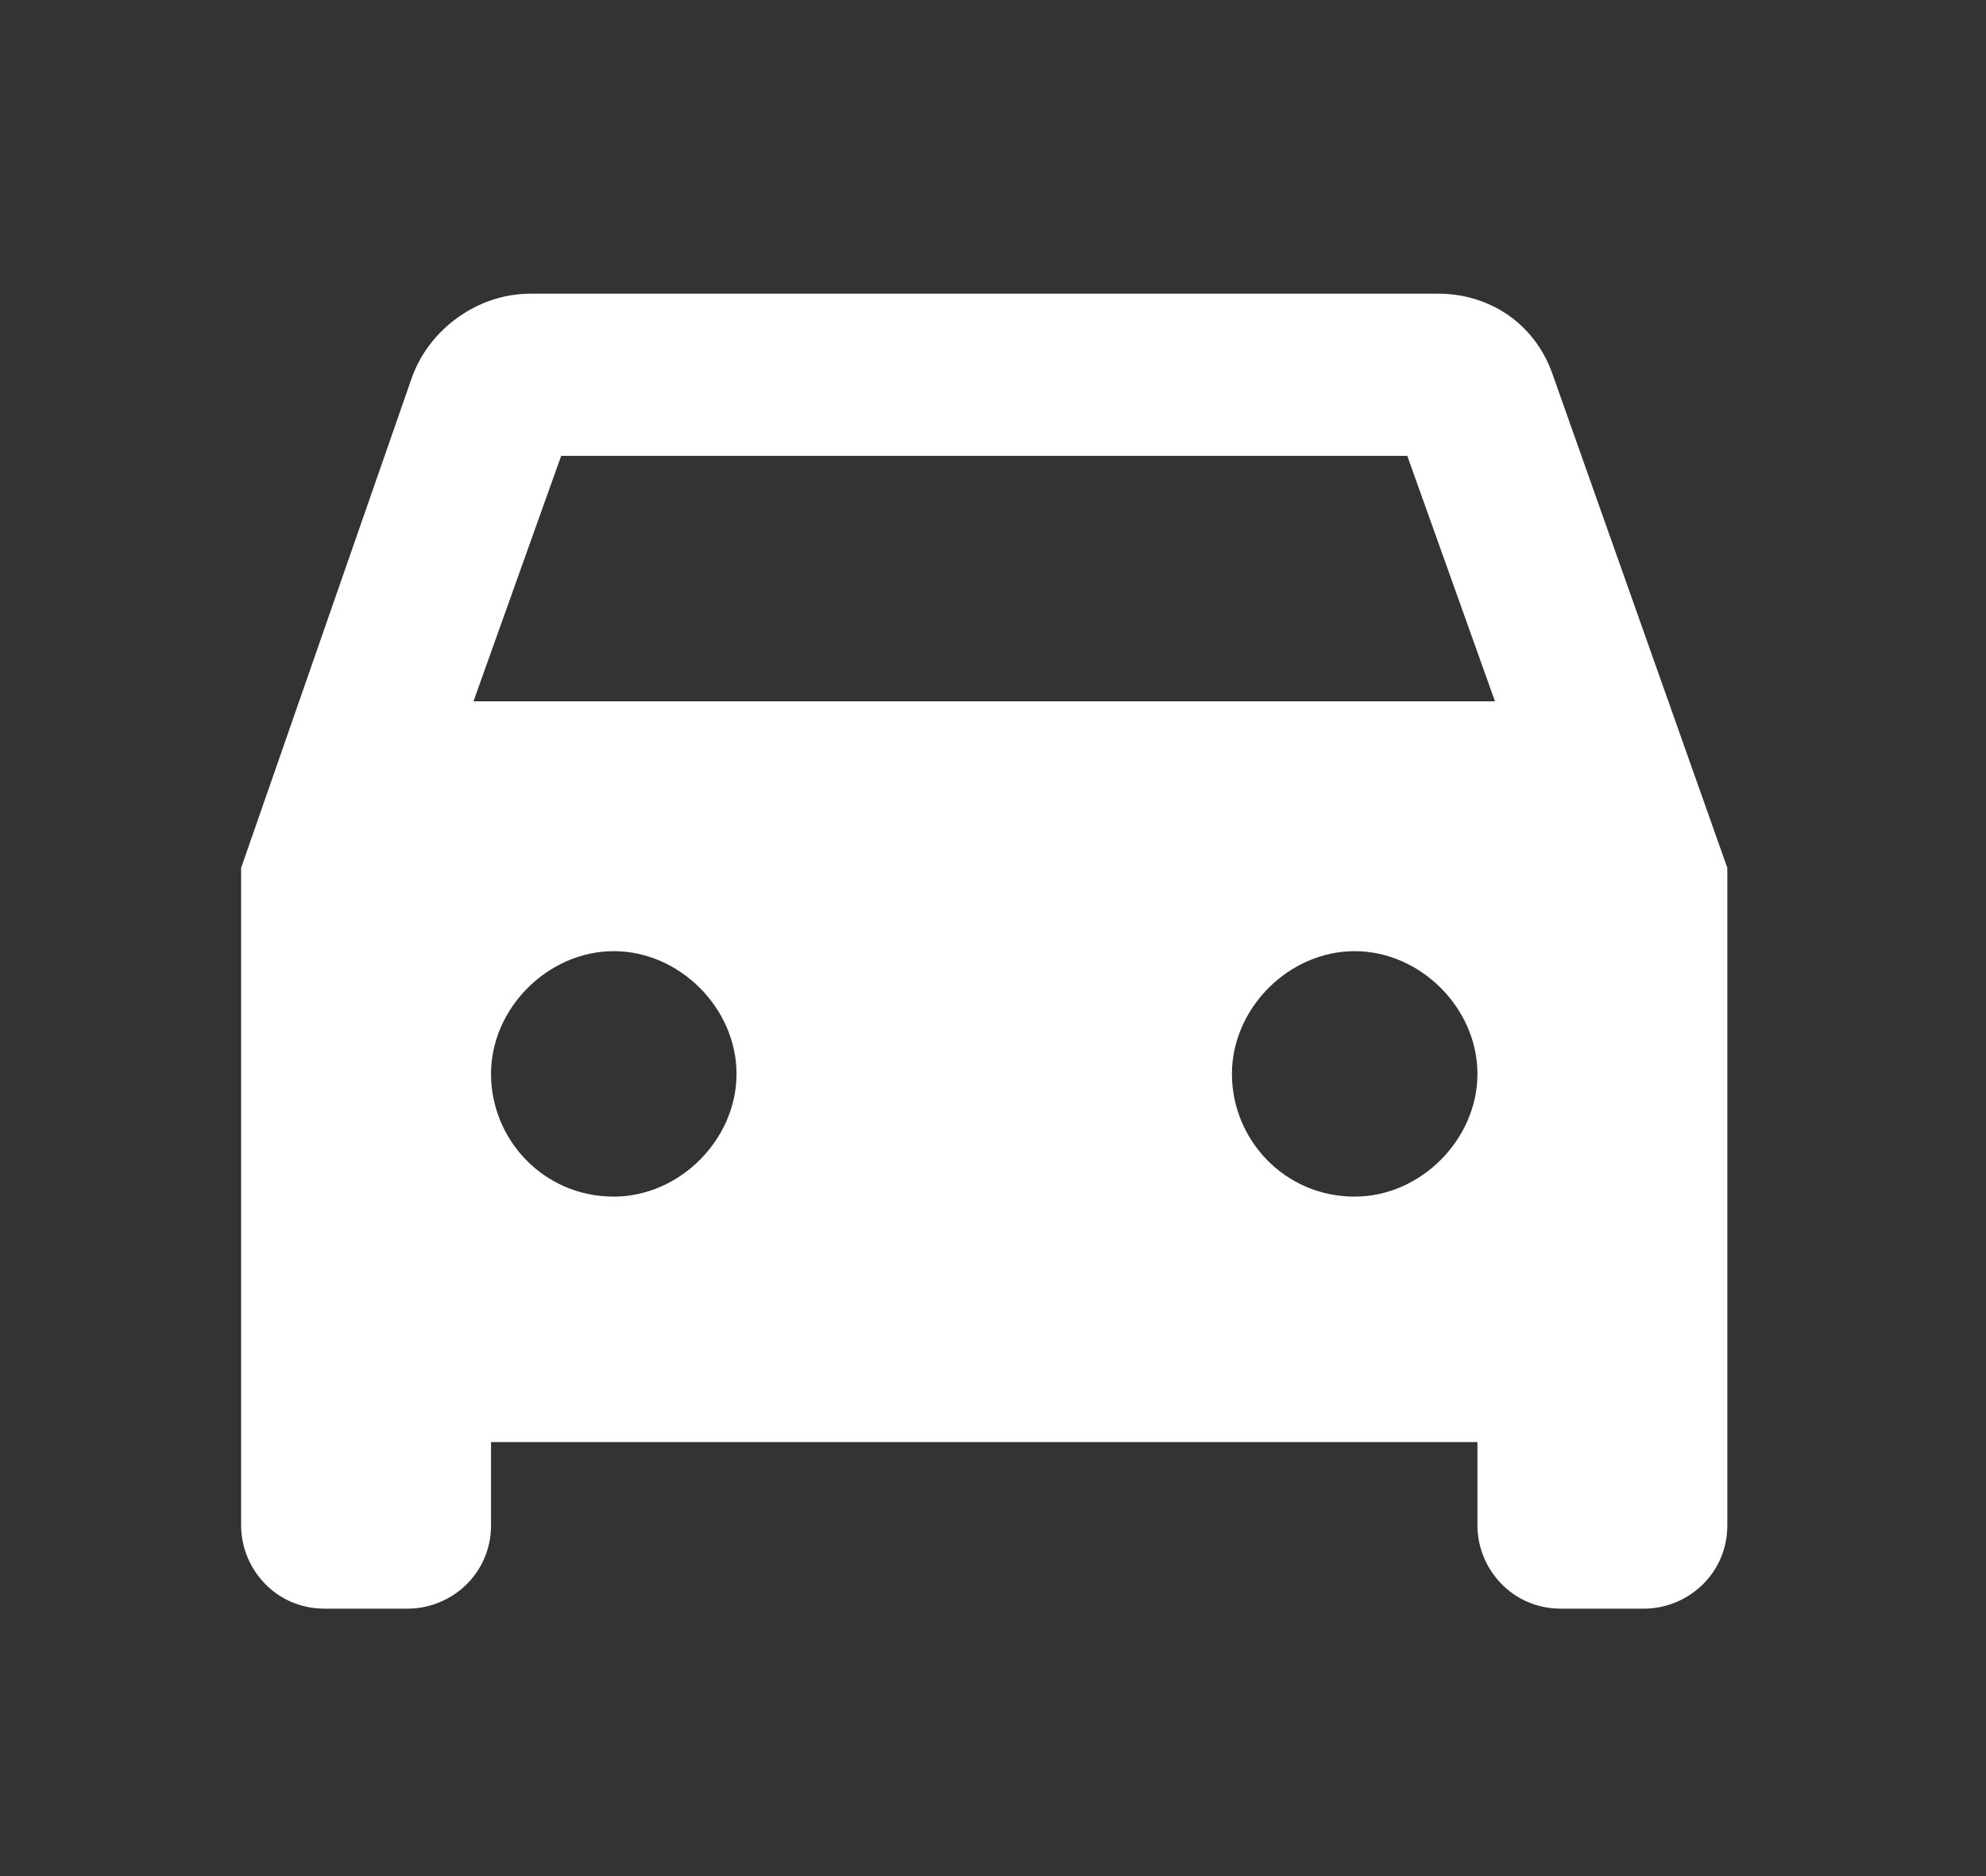 <?xml version="1.0" encoding="utf-8"?>
<!-- Generator: Adobe Illustrator 25.2.1, SVG Export Plug-In . SVG Version: 6.00 Build 0)  -->
<svg version="1.1" id="Layer_1" xmlns="http://www.w3.org/2000/svg" xmlns:xlink="http://www.w3.org/1999/xlink" x="0px" y="0px"
	 viewBox="0 0 45.3 42.8" style="enable-background:new 0 0 45.3 42.8;" xml:space="preserve">
<rect x="0" y="0" width="45.3" height="42.8" fill="#333333" stroke="none"/>
<style type="text/css">
	.st0{fill:#FFFFFF;}
</style>
<path class="st0" d="M35.4,8.5C35,7.4,34,6.7,32.8,6.7H12.1c-1.2,0-2.3,0.8-2.7,1.9L5.5,19.8v15c0,1,0.8,1.9,1.9,1.9h1.9
	c1,0,1.9-0.8,1.9-1.9v-1.9h22.5v1.9c0,1,0.8,1.9,1.9,1.9h1.9c1,0,1.9-0.8,1.9-1.9v-15L35.4,8.5z M14,27.3c-1.6,0-2.8-1.3-2.8-2.8
	s1.3-2.8,2.8-2.8s2.8,1.3,2.8,2.8S15.5,27.3,14,27.3z M30.9,27.3c-1.6,0-2.8-1.3-2.8-2.8s1.3-2.8,2.8-2.8s2.8,1.3,2.8,2.8
	S32.4,27.3,30.9,27.3z M10.8,16l2-5.6h19.3l2,5.6H10.8z"/>
</svg>

